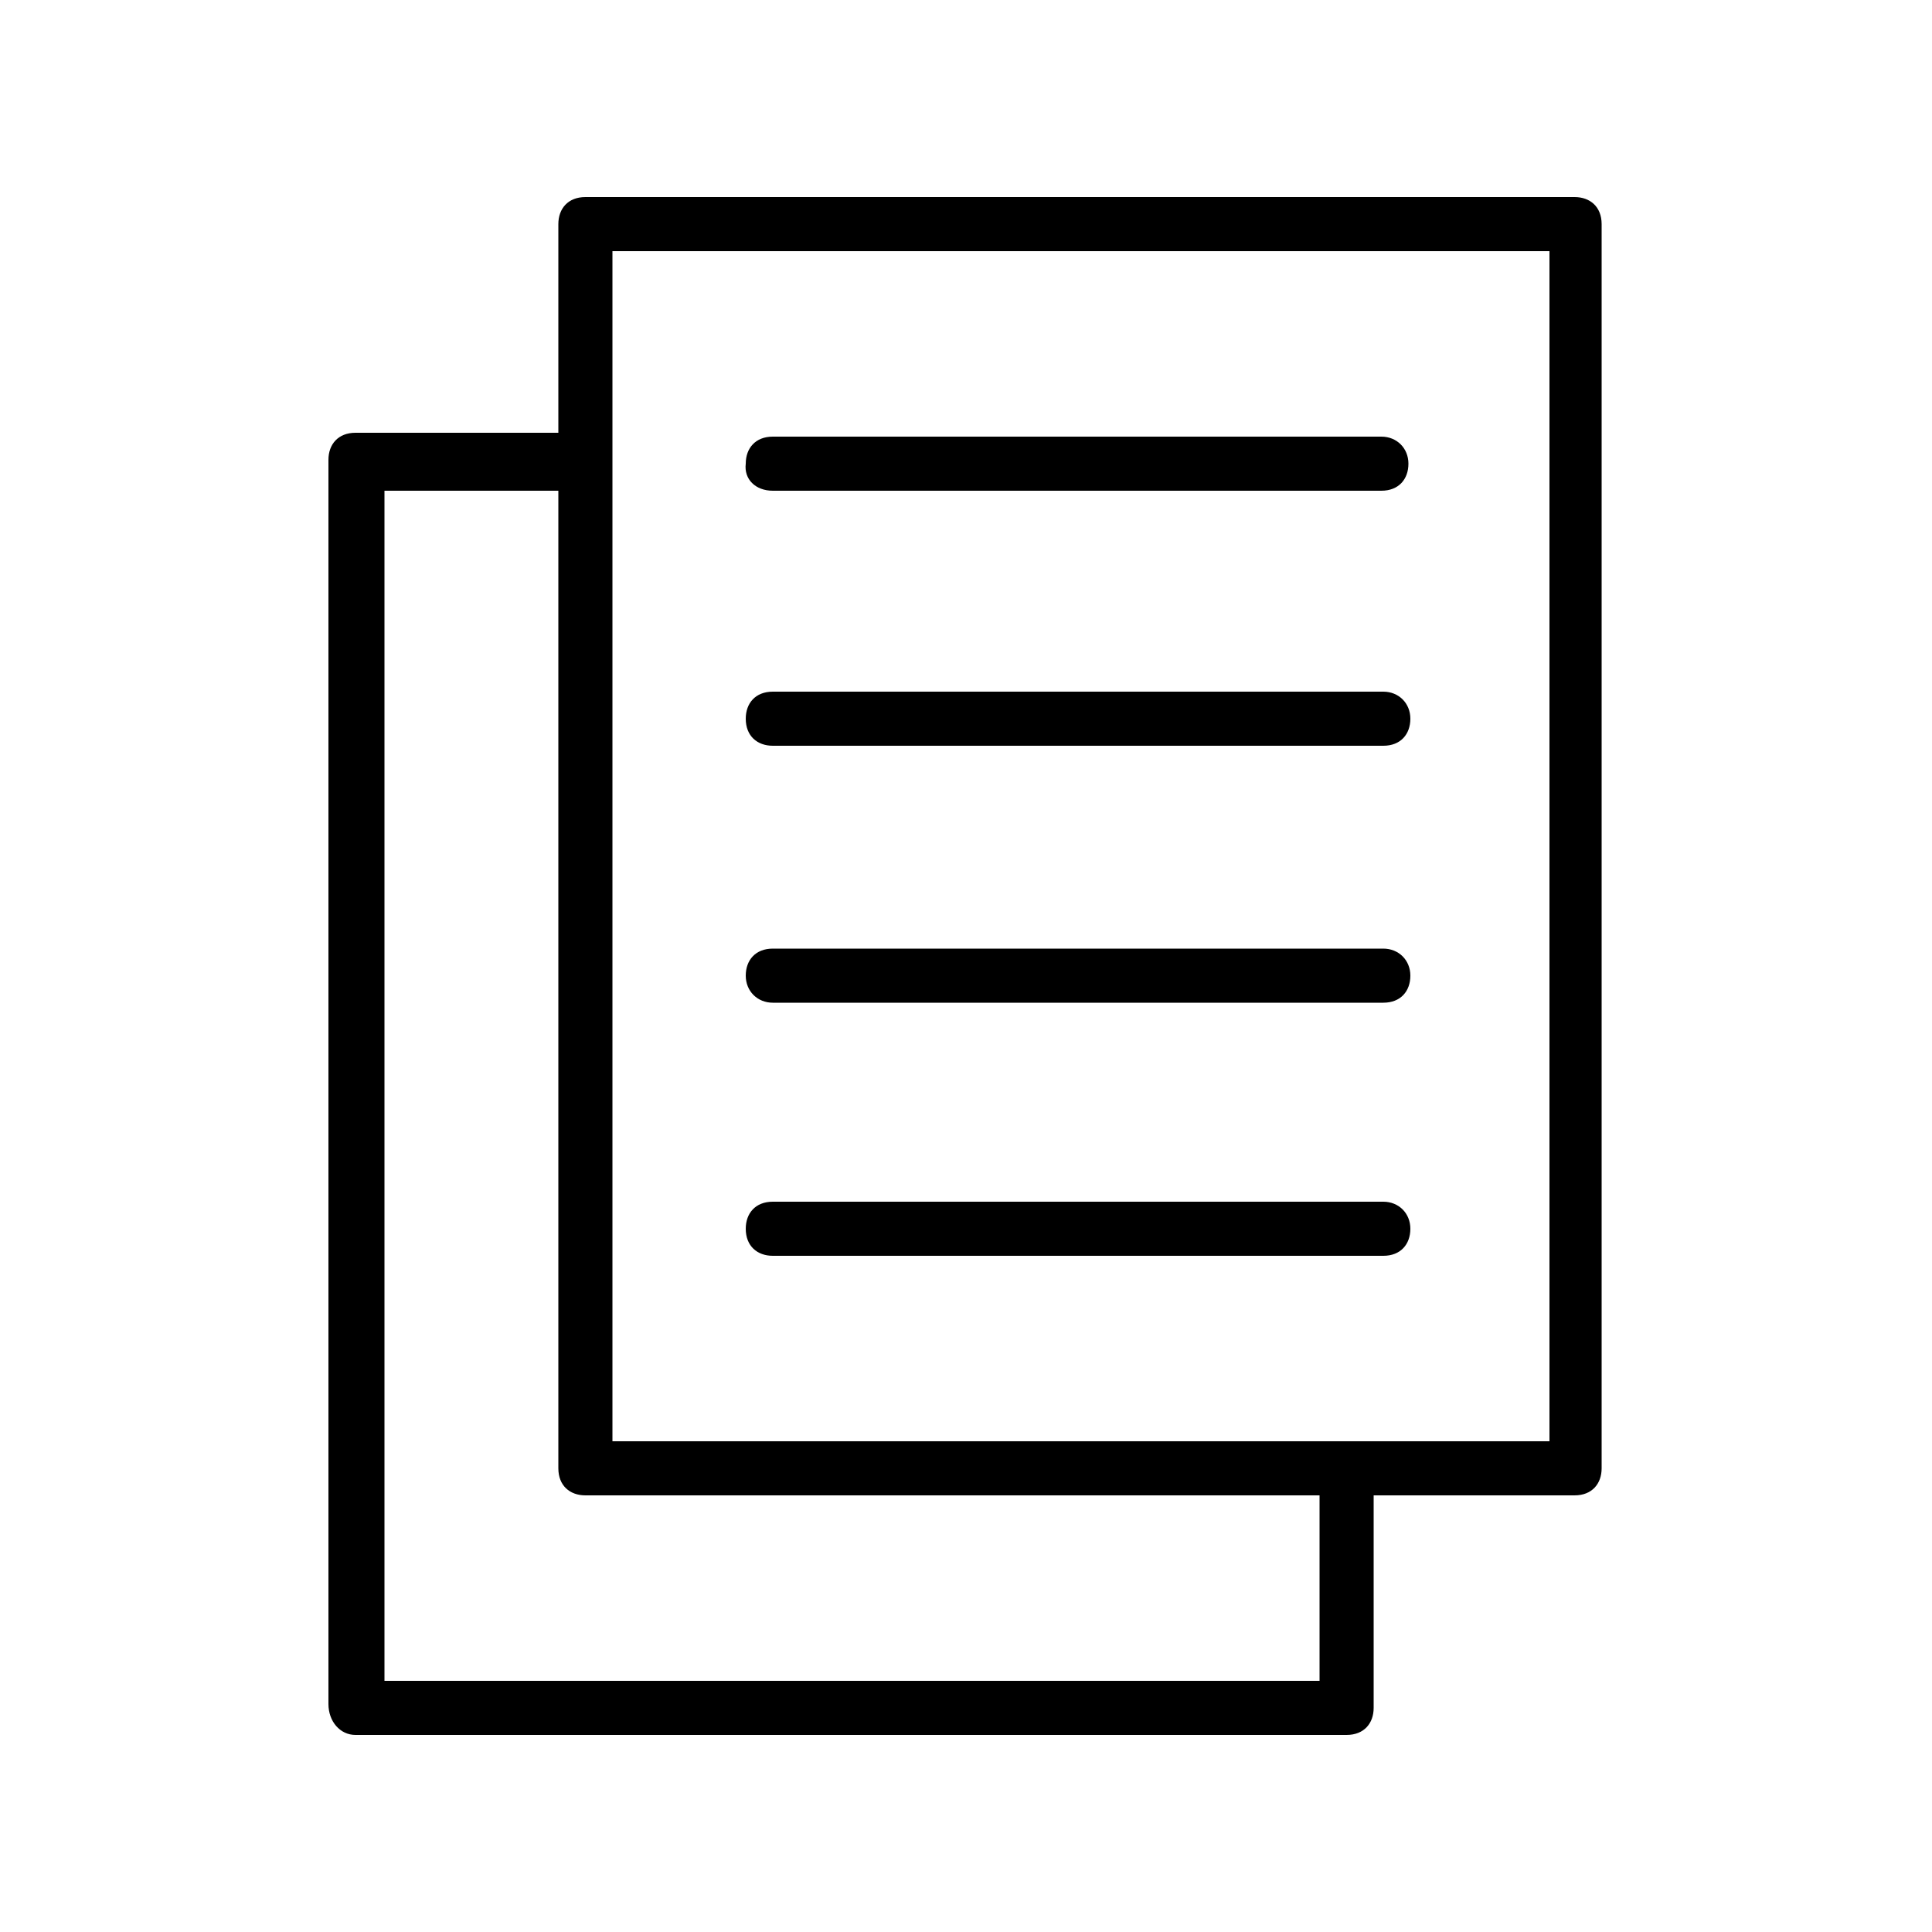 <?xml version="1.0" encoding="UTF-8"?> <svg xmlns="http://www.w3.org/2000/svg" xmlns:xlink="http://www.w3.org/1999/xlink" version="1.1" id="Слой_1" x="0px" y="0px" viewBox="0 0 100 100" style="enable-background:new 0 0 100 100;" xml:space="preserve"> <style type="text/css"> .st0{stroke:#1C1C1A;stroke-miterlimit:10;} .st1{stroke:#1C1C1A;stroke-width:0.5;stroke-miterlimit:10;} </style> <g> <path d="M18.4,89.8h51.3c0.9,0,1.4-0.6,1.4-1.4v-11h10.4c0.9,0,1.4-0.6,1.4-1.4V11.6c0-0.9-0.6-1.4-1.4-1.4H30.3 c-0.9,0-1.4,0.6-1.4,1.4v10.8H18.4c-0.9,0-1.4,0.6-1.4,1.4v64.4C17,89.1,17.6,89.8,18.4,89.8z M31.7,13h48.5v61.6H31.7V13z M19.9,25.4h9V76c0,0.9,0.6,1.4,1.4,1.4h38V87H19.9V25.4z"></path> <path d="M40,25.4h31.5c0.9,0,1.4-0.6,1.4-1.4s-0.6-1.4-1.4-1.4H40c-0.9,0-1.4,0.6-1.4,1.4C38.5,24.8,39.1,25.4,40,25.4z"></path> <path d="M71.6,35.8H40c-0.9,0-1.4,0.6-1.4,1.4c0,0.9,0.6,1.4,1.4,1.4h31.6c0.9,0,1.4-0.6,1.4-1.4C73,36.4,72.4,35.8,71.6,35.8z"></path> <path d="M71.6,49.1H40c-0.9,0-1.4,0.6-1.4,1.4s0.6,1.4,1.4,1.4h31.6c0.9,0,1.4-0.6,1.4-1.4S72.4,49.1,71.6,49.1z"></path> <path d="M71.6,62.2H40c-0.9,0-1.4,0.6-1.4,1.4c0,0.9,0.6,1.4,1.4,1.4h31.6c0.9,0,1.4-0.6,1.4-1.4C73,62.8,72.4,62.2,71.6,62.2z"></path> </g> </svg> 